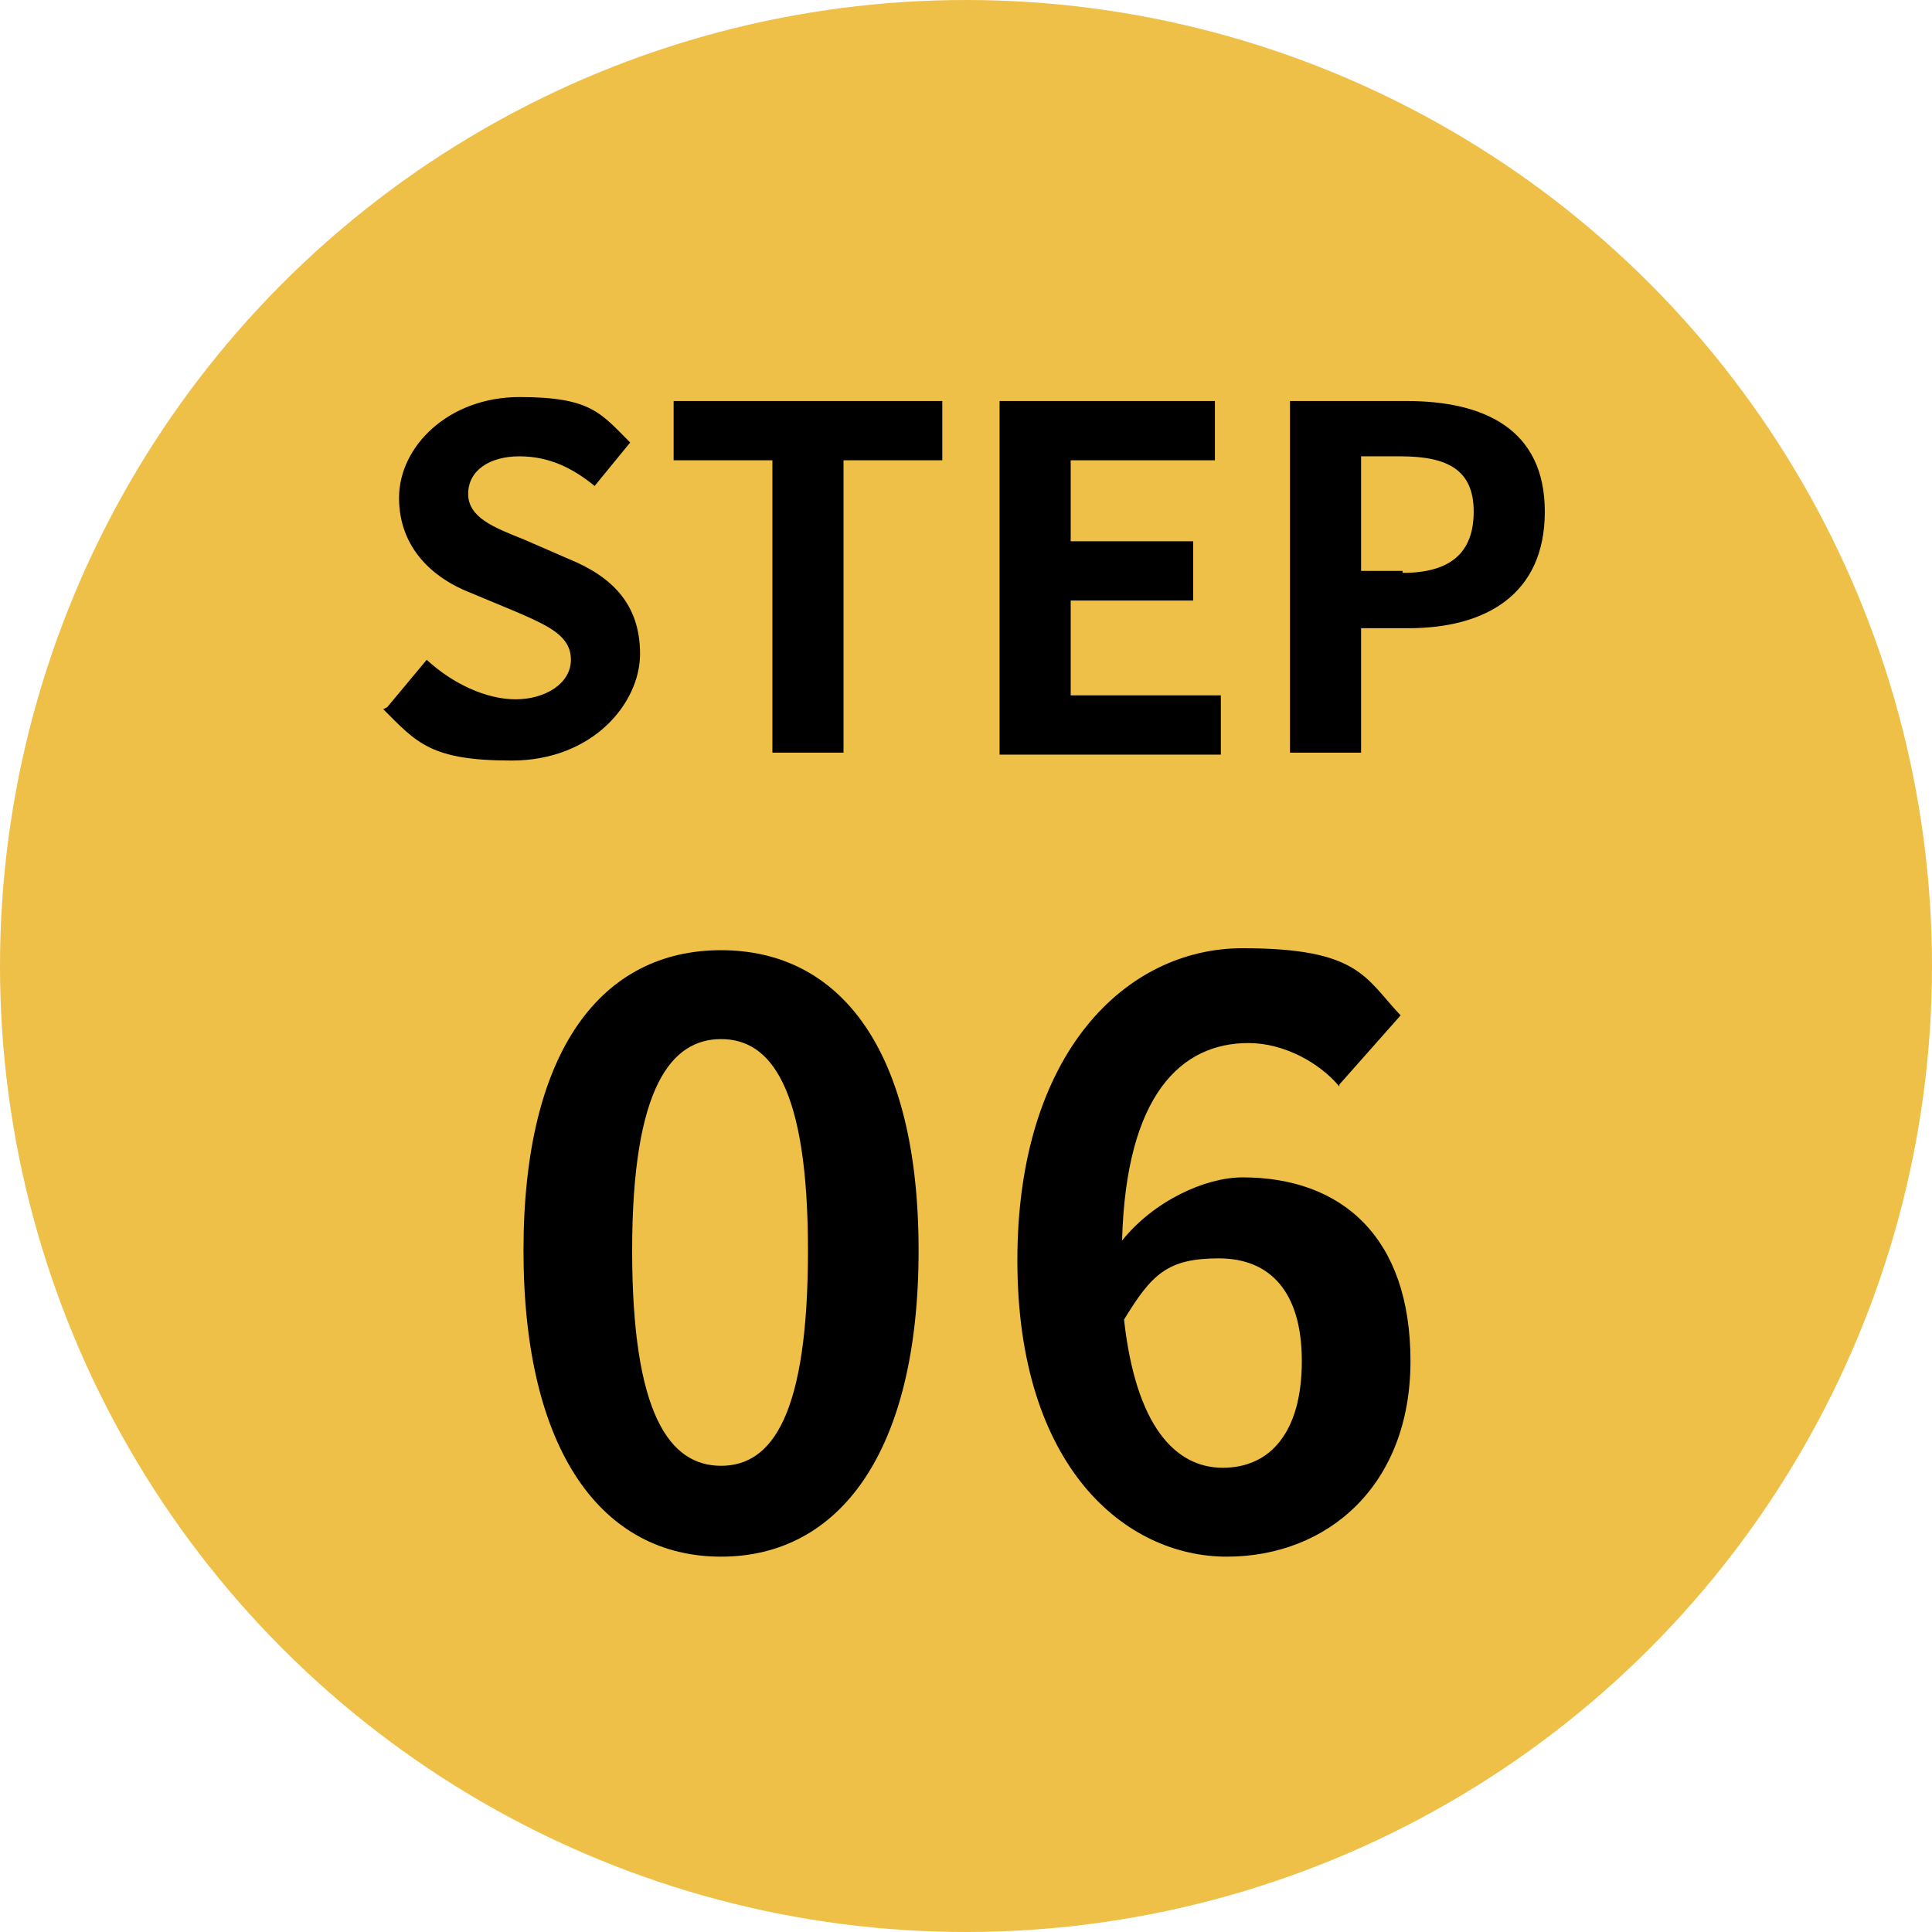 <?xml version="1.0" encoding="UTF-8"?>
<svg id="_圖層_2" xmlns="http://www.w3.org/2000/svg" version="1.1" viewBox="0 0 97.8 97.8">
  <!-- Generator: Adobe Illustrator 29.3.1, SVG Export Plug-In . SVG Version: 2.1.0 Build 151)  -->
  <defs>
    <style>
      .st0 {
        isolation: isolate;
      }

      .st1 {
        fill: #efc048;
      }
    </style>
  </defs>
  <circle class="st1" cx="48.9" cy="48.9" r="48.9"/>
  <g class="st0">
    <g class="st0">
      <path d="M19.6,35.8l2-2.4c1.3,1.2,3,2,4.5,2s2.8-.8,2.8-2-1.1-1.7-2.7-2.4l-2.4-1c-1.8-.7-3.6-2.2-3.6-4.8s2.5-5.1,6.1-5.1,4.1.8,5.6,2.3l-1.8,2.2c-1.1-.9-2.3-1.5-3.8-1.5s-2.6.7-2.6,1.9,1.3,1.7,2.8,2.3l2.3,1c2.2.9,3.6,2.3,3.6,4.8s-2.4,5.4-6.5,5.4-4.8-.9-6.5-2.6Z"/>
    </g>
    <g class="st0">
      <path d="M39.1,23.3h-5v-3h13.6v3h-5v14.8h-3.6v-14.8Z"/>
      <path d="M50.6,20.3h10.9v3h-7.3v4.1h6.2v3h-6.2v4.8h7.6v3h-11.2v-17.8Z"/>
      <path d="M65.4,20.3h5.8c3.9,0,7,1.4,7,5.6s-3,5.9-6.9,5.9h-2.4v6.3h-3.6v-17.8ZM71,29c2.4,0,3.6-1,3.6-3.1s-1.3-2.8-3.7-2.8h-2v5.8h2.1Z"/>
    </g>
  </g>
  <g class="st0">
    <g class="st0">
      <path d="M26.5,63.3c0-10.2,4-15.2,10-15.2s10,5,10,15.2-4,15.5-10,15.5-10-5.3-10-15.5ZM40.9,63.3c0-8.3-1.9-10.7-4.4-10.7s-4.5,2.4-4.5,10.7,1.9,10.9,4.5,10.9,4.4-2.6,4.4-10.9Z"/>
      <path d="M67.8,55c-1-1.2-2.8-2.2-4.6-2.2-3.4,0-6.2,2.6-6.4,10,1.6-2,4.2-3.2,6.1-3.2,5,0,8.5,3,8.5,9.3s-4.2,9.9-9.3,9.9-10.6-4.5-10.6-15,5.5-15.8,11.4-15.8,6.2,1.5,8,3.4l-3.1,3.5ZM65.9,68.9c0-3.5-1.6-5.2-4.2-5.2s-3.4.8-4.8,3.1c.6,5.4,2.6,7.5,5,7.5s4-1.8,4-5.4Z"/>
    </g>
  </g>
</svg>